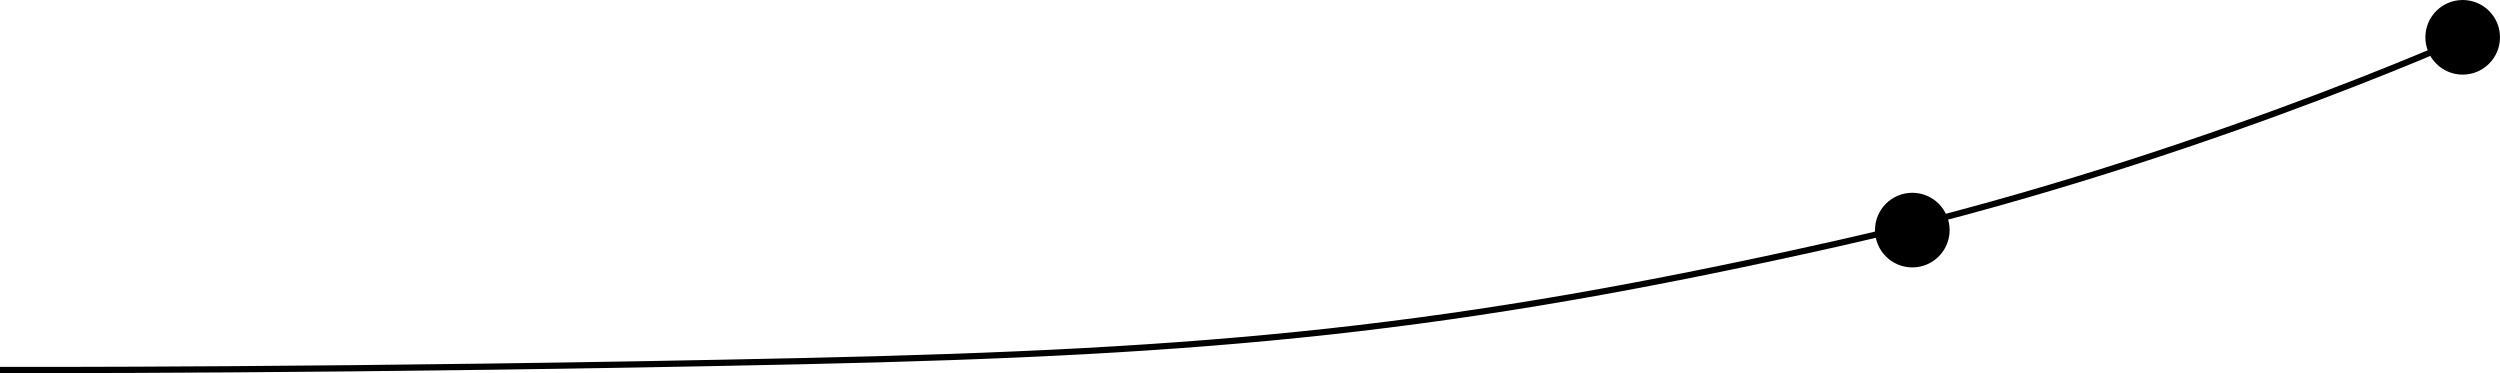 <?xml version="1.0" encoding="UTF-8"?> <svg xmlns="http://www.w3.org/2000/svg" width="804" height="120" viewBox="0 0 804 120" fill="none"><path d="M0 118.991C0 118.991 113.877 119.318 258.776 116.127C390.255 113.231 466.39 106.278 590.871 78.316C699.819 53.843 793 12 793 12" stroke="url(#paint0_linear_62_3)" style="" stroke-width="2"></path><circle cx="792" cy="12" r="11.5" fill="#E3DCCD" stroke="#E3DCCD" style="fill:#E3DCCD;fill:color(display-p3 0.89 0.863 0.804);fill-opacity:1;stroke:#E3DCCD;stroke:color(display-p3 0.89 0.863 0.804);stroke-opacity:1;"></circle><circle cx="615" cy="74" r="11.5" fill="#E3DCCD" stroke="#E3DCCD" style="fill:#E3DCCD;fill:color(display-p3 0.89 0.863 0.804);fill-opacity:1;stroke:#E3DCCD;stroke:color(display-p3 0.89 0.863 0.804);stroke-opacity:1;"></circle><defs><linearGradient id="paint0_linear_62_3" x1="7.831" y1="103.341" x2="720.106" y2="29.688" gradientUnits="userSpaceOnUse"><stop stop-color="#255438" style="stop-color:#255438;stop-color:color(display-p3 0.145 0.329 0.22);stop-opacity:1;"></stop><stop offset="1" stop-color="#E3DCCD" style="stop-color:#E3DCCD;stop-color:color(display-p3 0.89 0.863 0.804);stop-opacity:1;"></stop></linearGradient></defs></svg> 